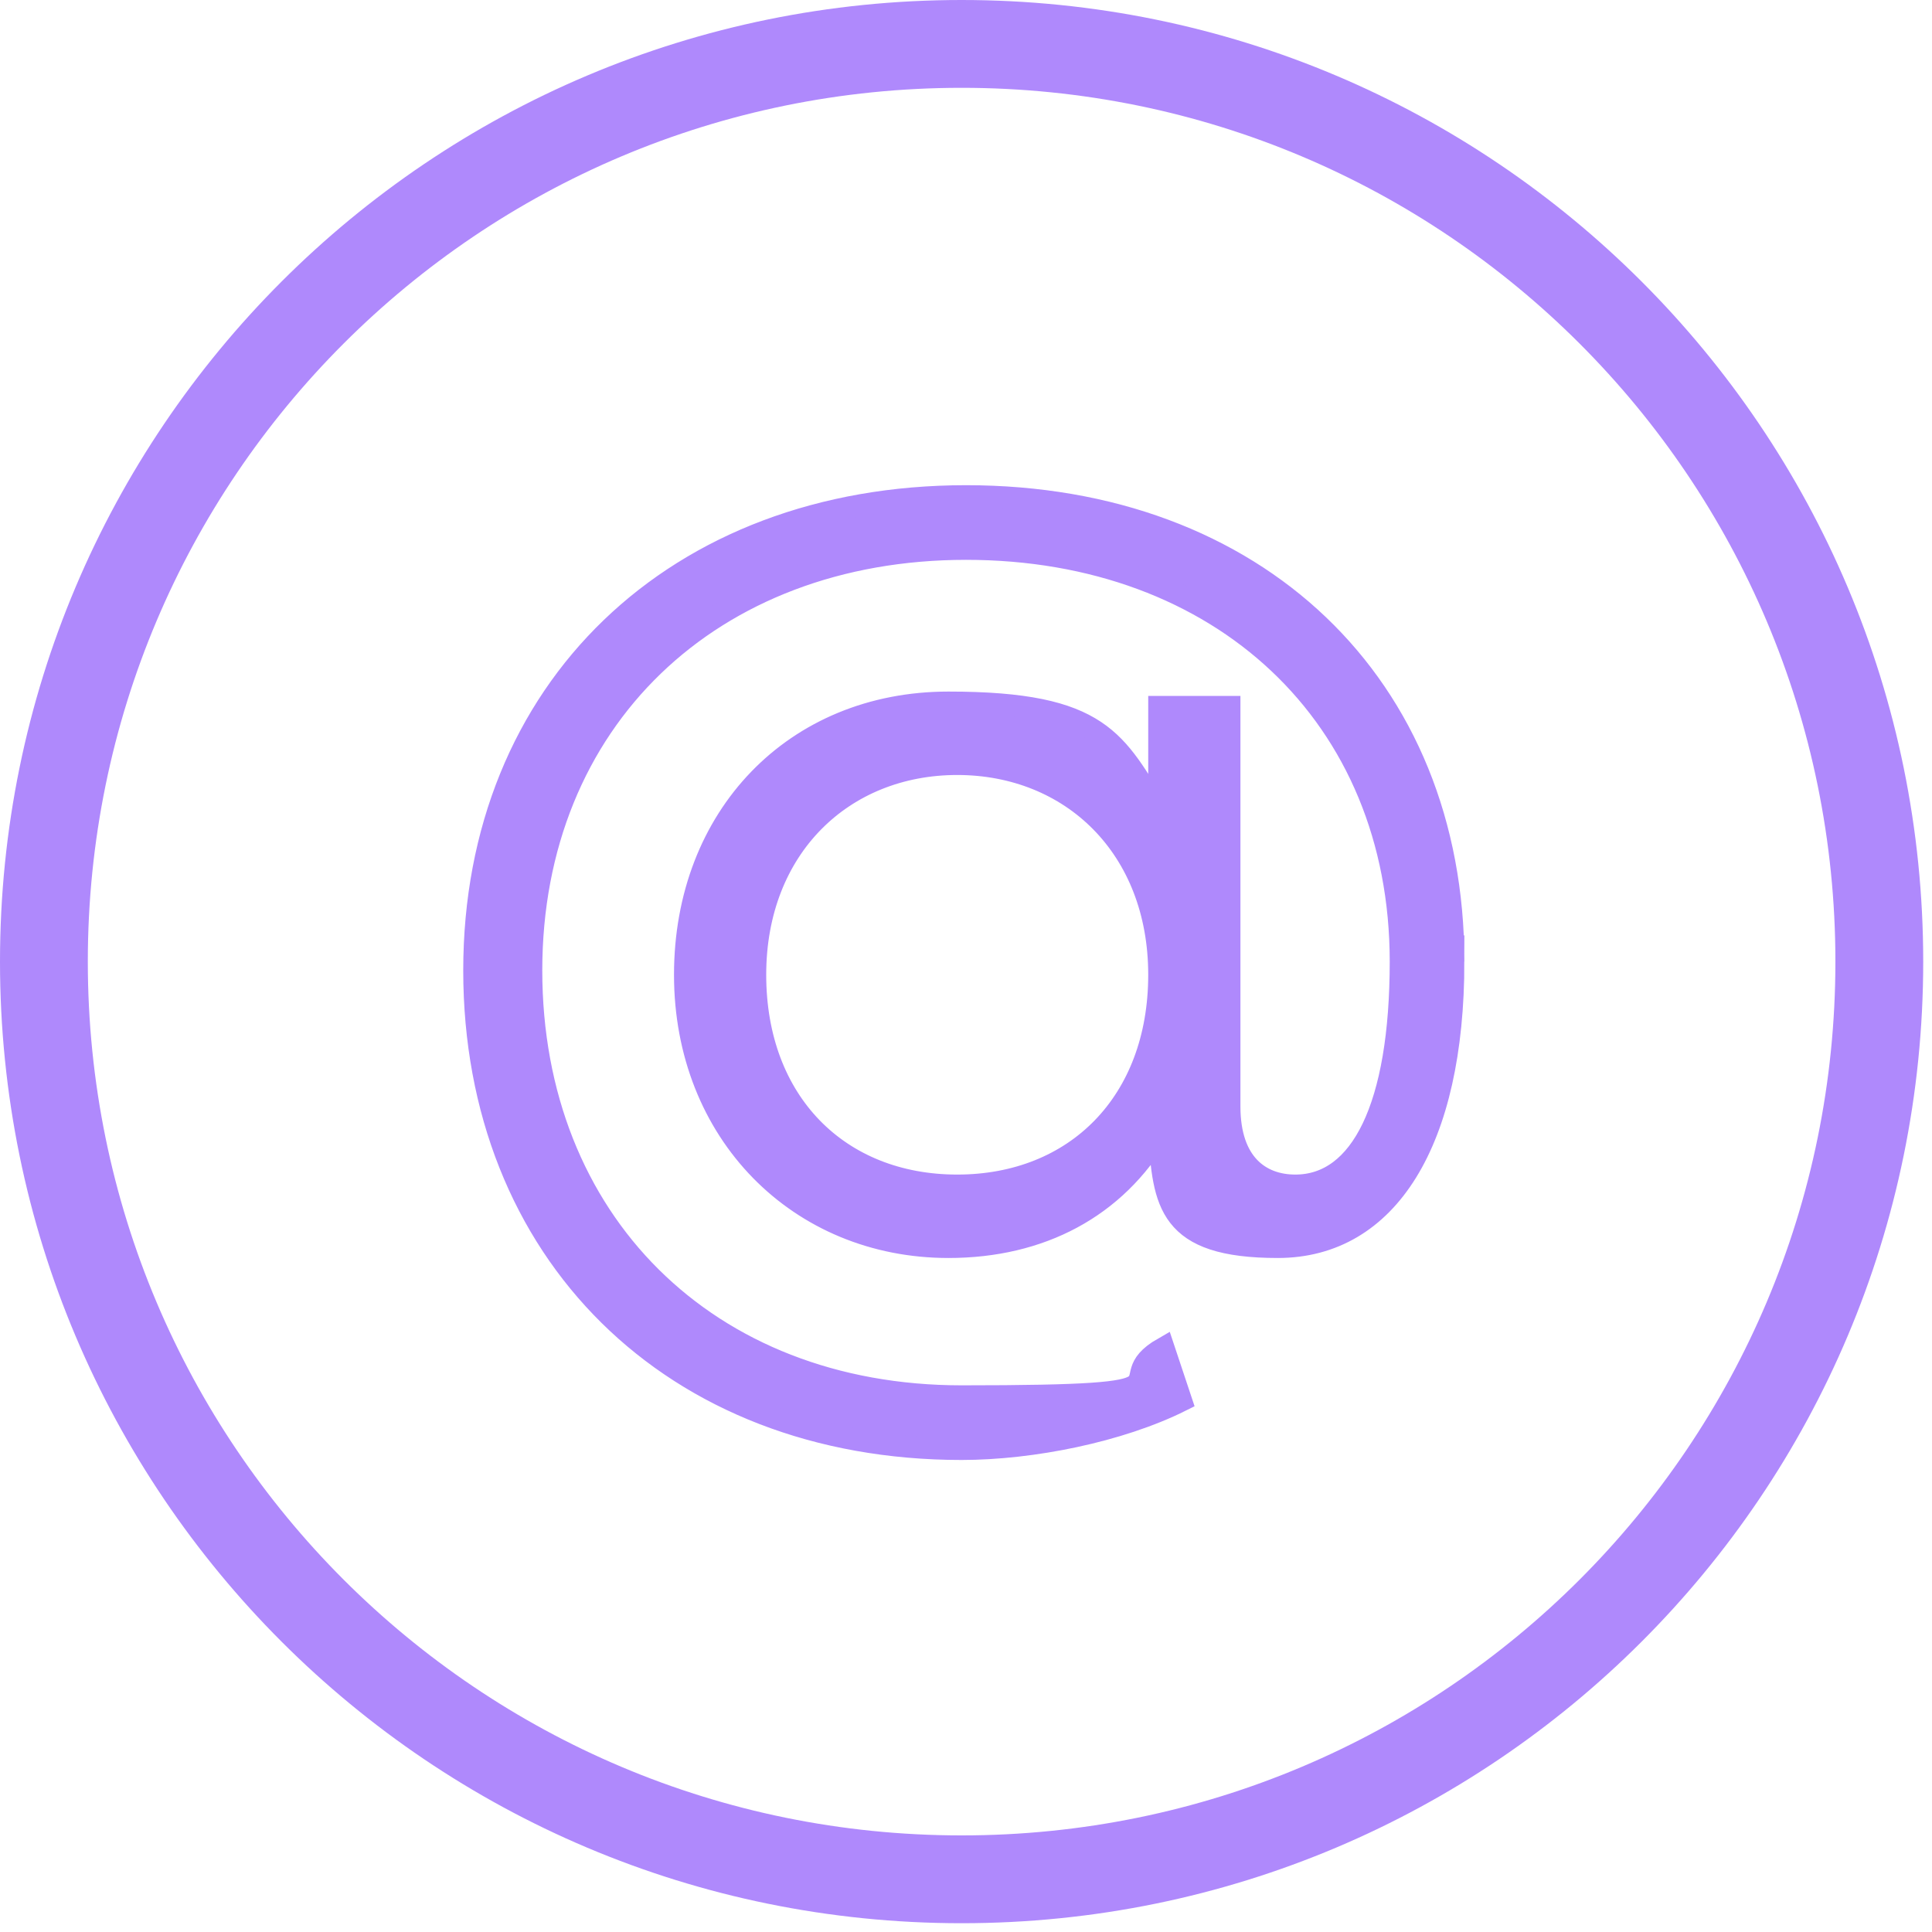 <?xml version="1.0" encoding="UTF-8"?>
<svg xmlns="http://www.w3.org/2000/svg" version="1.1" viewBox="0 0 44 44">
  <defs>
    <style>
      .cls-1, .cls-2 {
        fill: #af89fc;
      }

      .cls-2 {
        stroke: #af89fc;
        stroke-miterlimit: 10;
        stroke-width: .5px;
      }
    </style>
  </defs>
  <!-- Generator: Adobe Illustrator 28.7.4, SVG Export Plug-In . SVG Version: 1.2.0 Build 166)  -->
  <g>
    <g id="Layer_1">
      <path class="cls-2" d="M33.1,21.9c0,4.1-1.5,6.5-4,6.5s-2.6-1-2.7-2.6c-1,1.7-2.7,2.6-4.8,2.6-3.4,0-6-2.6-6-6.2s2.5-6.2,6-6.2,3.8.9,4.8,2.5v-2.4h1.6v9.1c0,1.3.7,1.8,1.5,1.8,1.5,0,2.4-1.8,2.4-5.1,0-5.6-4.1-9.4-9.9-9.4s-9.9,3.9-9.9,9.6,4,9.7,9.8,9.7,3.2-.3,4.6-1.1l.4,1.2c-1.4.7-3.4,1.1-5,1.1-6.6,0-11.1-4.5-11.1-10.9s4.6-10.8,11.2-10.8,11.1,4.3,11.1,10.6ZM26.4,22.2c0-2.9-2-4.8-4.6-4.8s-4.6,1.9-4.6,4.8,1.9,4.8,4.6,4.8,4.6-1.9,4.6-4.8Z"/>
      <path class="cls-1" d="M21.9,2c11,0,19.9,8.9,19.9,19.9s-8.9,19.9-19.9,19.9S2,32.9,2,21.9,10.9,2,21.9,2M21.9,0C9.8,0,0,9.8,0,21.9s9.8,21.9,21.9,21.9,21.9-9.8,21.9-21.9S34,0,21.9,0h0Z"/>
    </g>
  </g>
</svg>